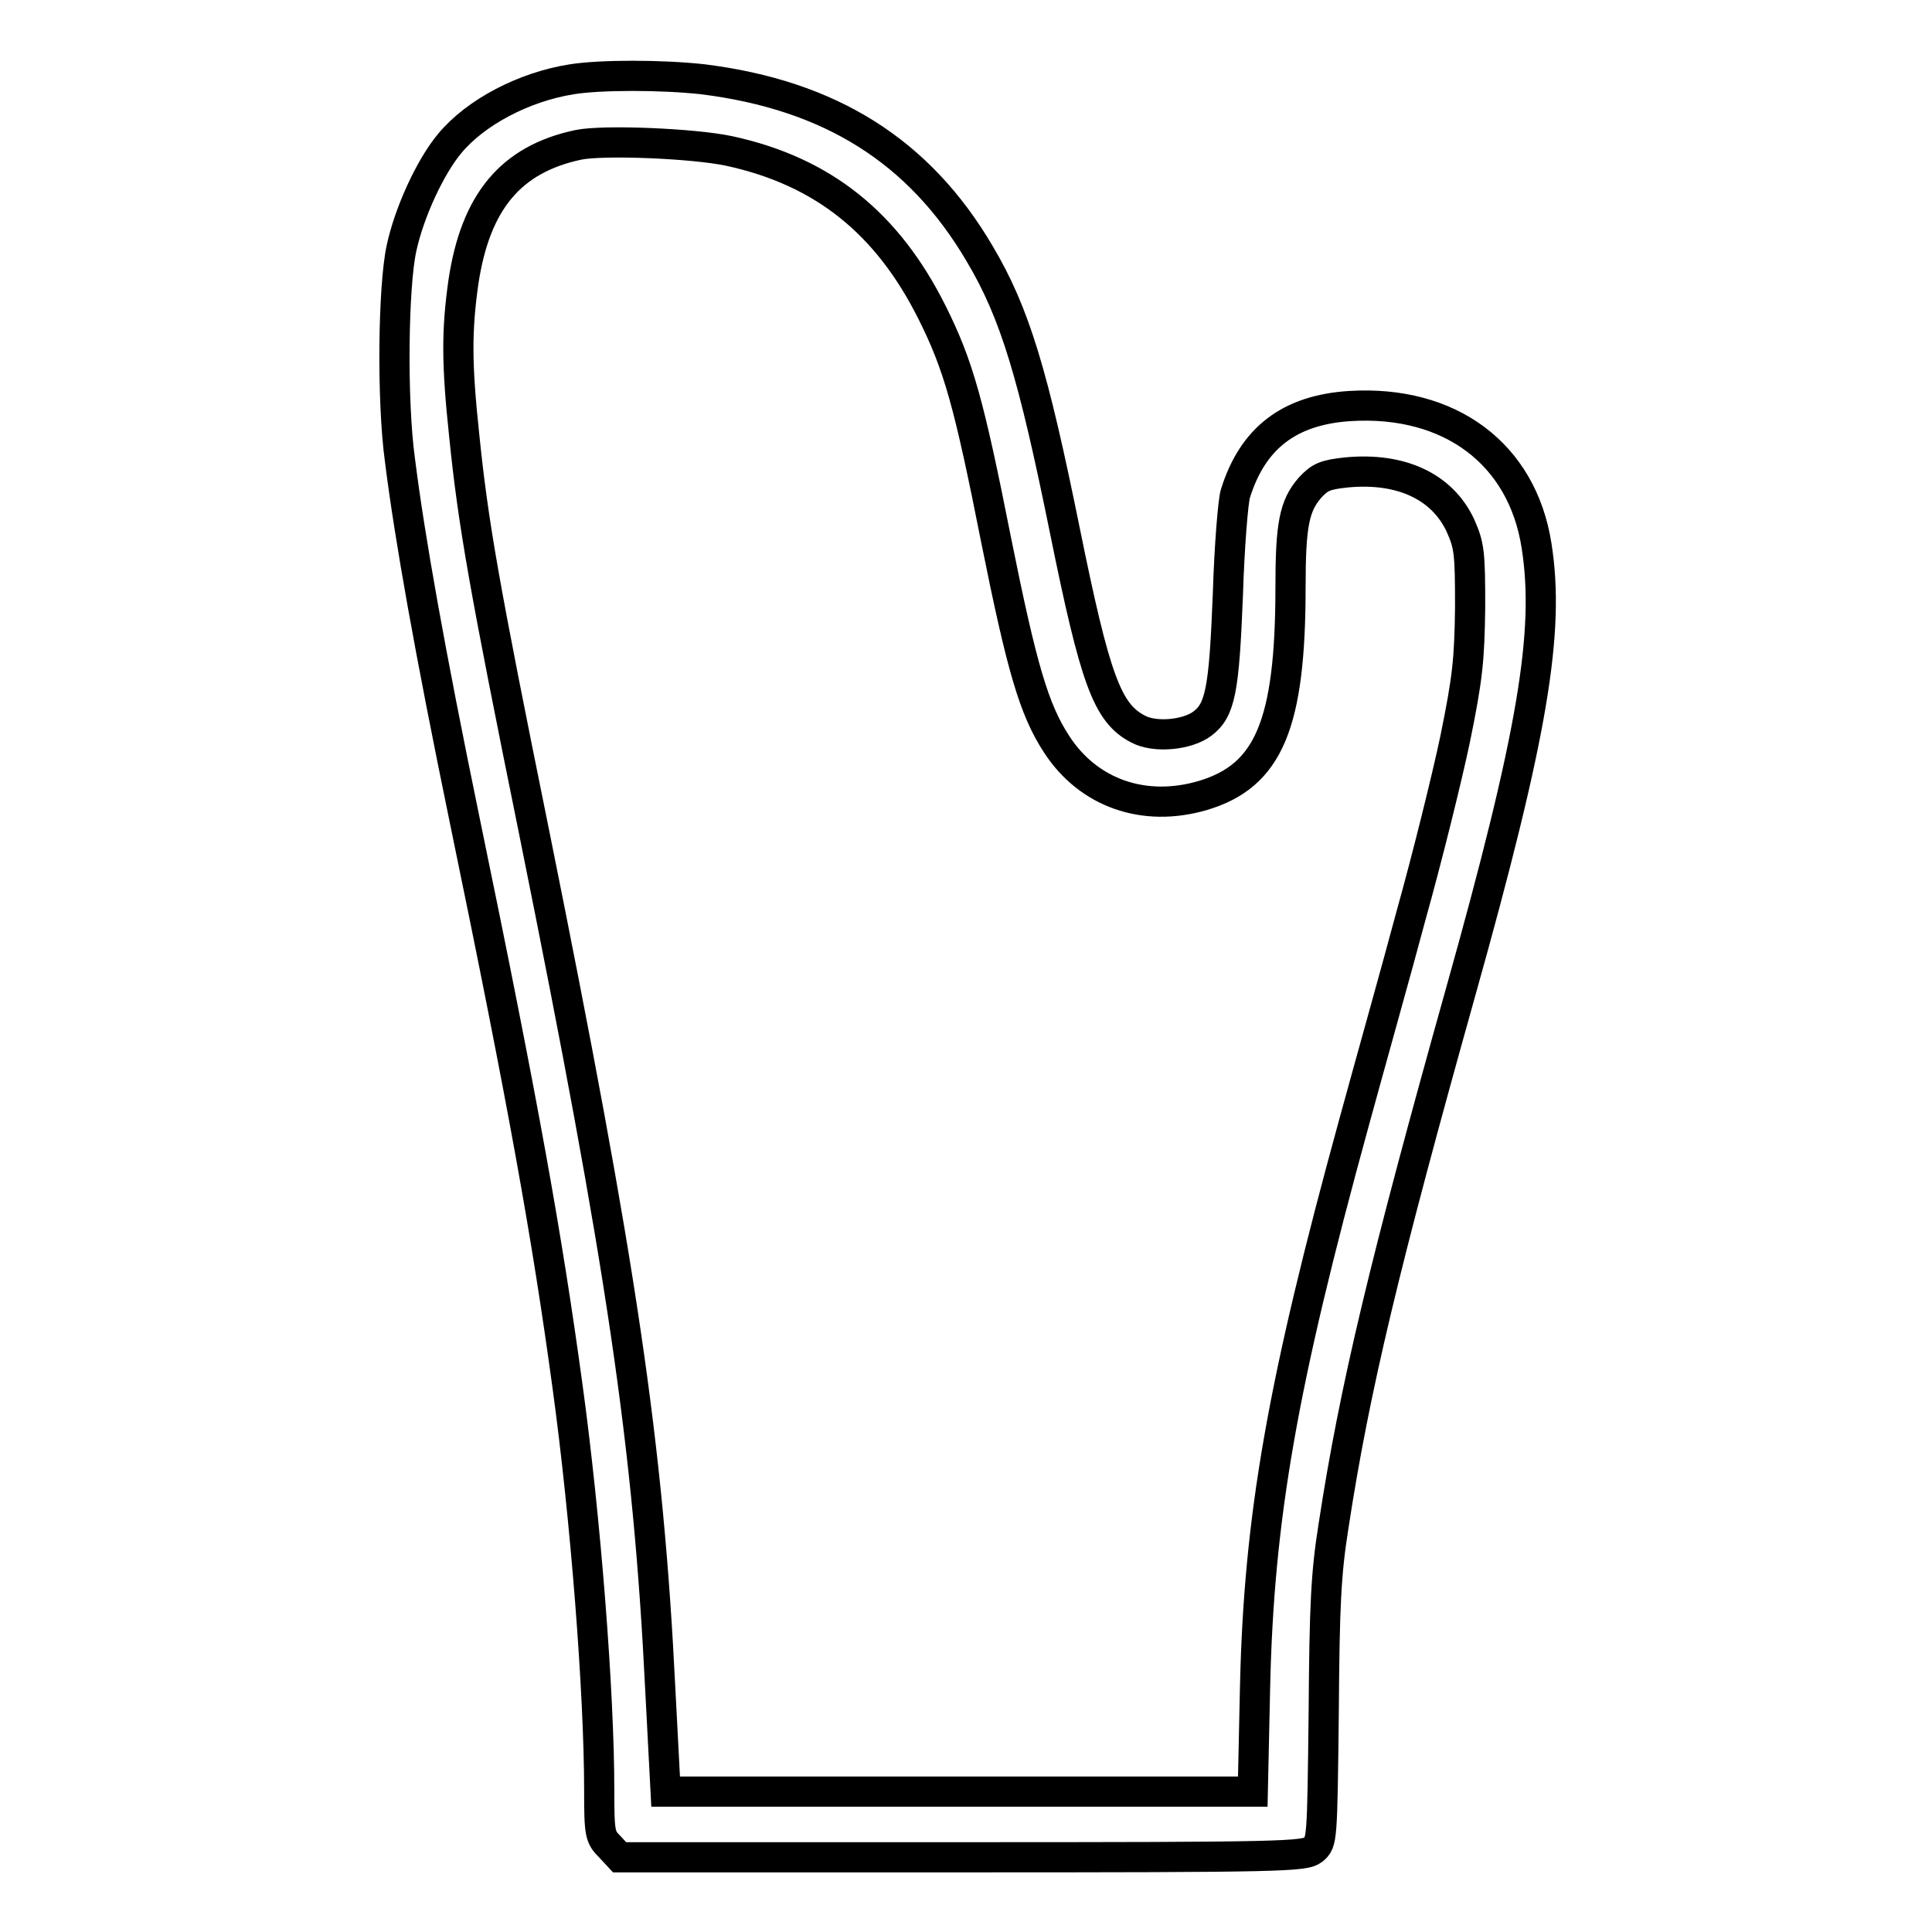 <?xml version="1.0" encoding="utf-8"?>
<!-- Svg Vector Icons : http://www.onlinewebfonts.com/icon -->
<!DOCTYPE svg PUBLIC "-//W3C//DTD SVG 1.1//EN" "http://www.w3.org/Graphics/SVG/1.1/DTD/svg11.dtd">
<svg version="1.1" xmlns="http://www.w3.org/2000/svg" xmlns:xlink="http://www.w3.org/1999/xlink" x="0px" y="0px" viewBox="0 0 256 256" enable-background="new 0 0 256 256" xml:space="preserve">
<g><g><g><path stroke-width="4" fill-opacity="0" stroke="#000000"  d="M75.8,10.5C69.4,11.5,63,14.9,59.6,19c-2.6,3.1-5.4,9.2-6.4,13.9c-1.1,5-1.3,20.1-0.2,28.1c1.3,10.3,3.9,25,8.6,47.8c7.8,37.7,10.9,55.1,13.6,74.9c2.4,17.5,4.2,40.6,4.2,53.5c0,5.8,0.1,6.2,1.4,7.5l1.3,1.4h45.3c42.9,0,45.4-0.1,46.6-1c1.2-1,1.2-1.1,1.4-18.2c0.1-14.3,0.3-18.4,1.3-24.7c2.8-18.3,6.8-34.9,16.8-70.6c9.6-34.2,11.9-47.9,10.1-59.3c-1.9-12.2-11.5-19.3-24.7-18.5c-8,0.5-12.9,4.2-15.2,11.6c-0.3,0.9-0.8,6.9-1,13.4c-0.5,12.7-1,15.3-3.4,17.1c-2,1.5-6.3,1.9-8.5,0.7c-4.1-2.1-5.7-6.6-9.7-26.3c-4.2-20.7-6.6-28.8-11.3-36.7c-8-13.6-19.8-21-36.7-23.1C87.6,9.9,79.6,9.9,75.8,10.5z M96.6,20c12.5,2.7,21,9.6,26.9,21.4c3.5,7,4.9,12,8.5,30.2c3.4,16.9,5,22.4,8,27c4.2,6.5,11.6,9.1,19.4,6.8c8.7-2.6,11.6-9.4,11.6-27.6c0-8.3,0.5-10.8,2.6-13.2c1.3-1.4,2-1.7,4.8-2c7.3-0.7,12.7,1.9,15.1,7c1.2,2.7,1.3,3.6,1.3,10.9c-0.1,6.9-0.3,9.2-2,17.5c-1.1,5.2-3.7,15.7-5.8,23.2c-2,7.5-5.5,19.9-7.6,27.6c-9.5,34.6-12.6,52.3-13.1,74.8l-0.3,13.8h-38.9H88.2L87.5,224c-1.6-32.7-5.1-56.1-16.7-113.6c-6.7-33-8.1-41-9.3-52.8c-1-9.4-1-13.8-0.1-20.2c1.6-10.7,6.3-16.3,15.2-18.2C79.9,18.5,91.9,19,96.6,20z"/></g></g></g>
</svg>